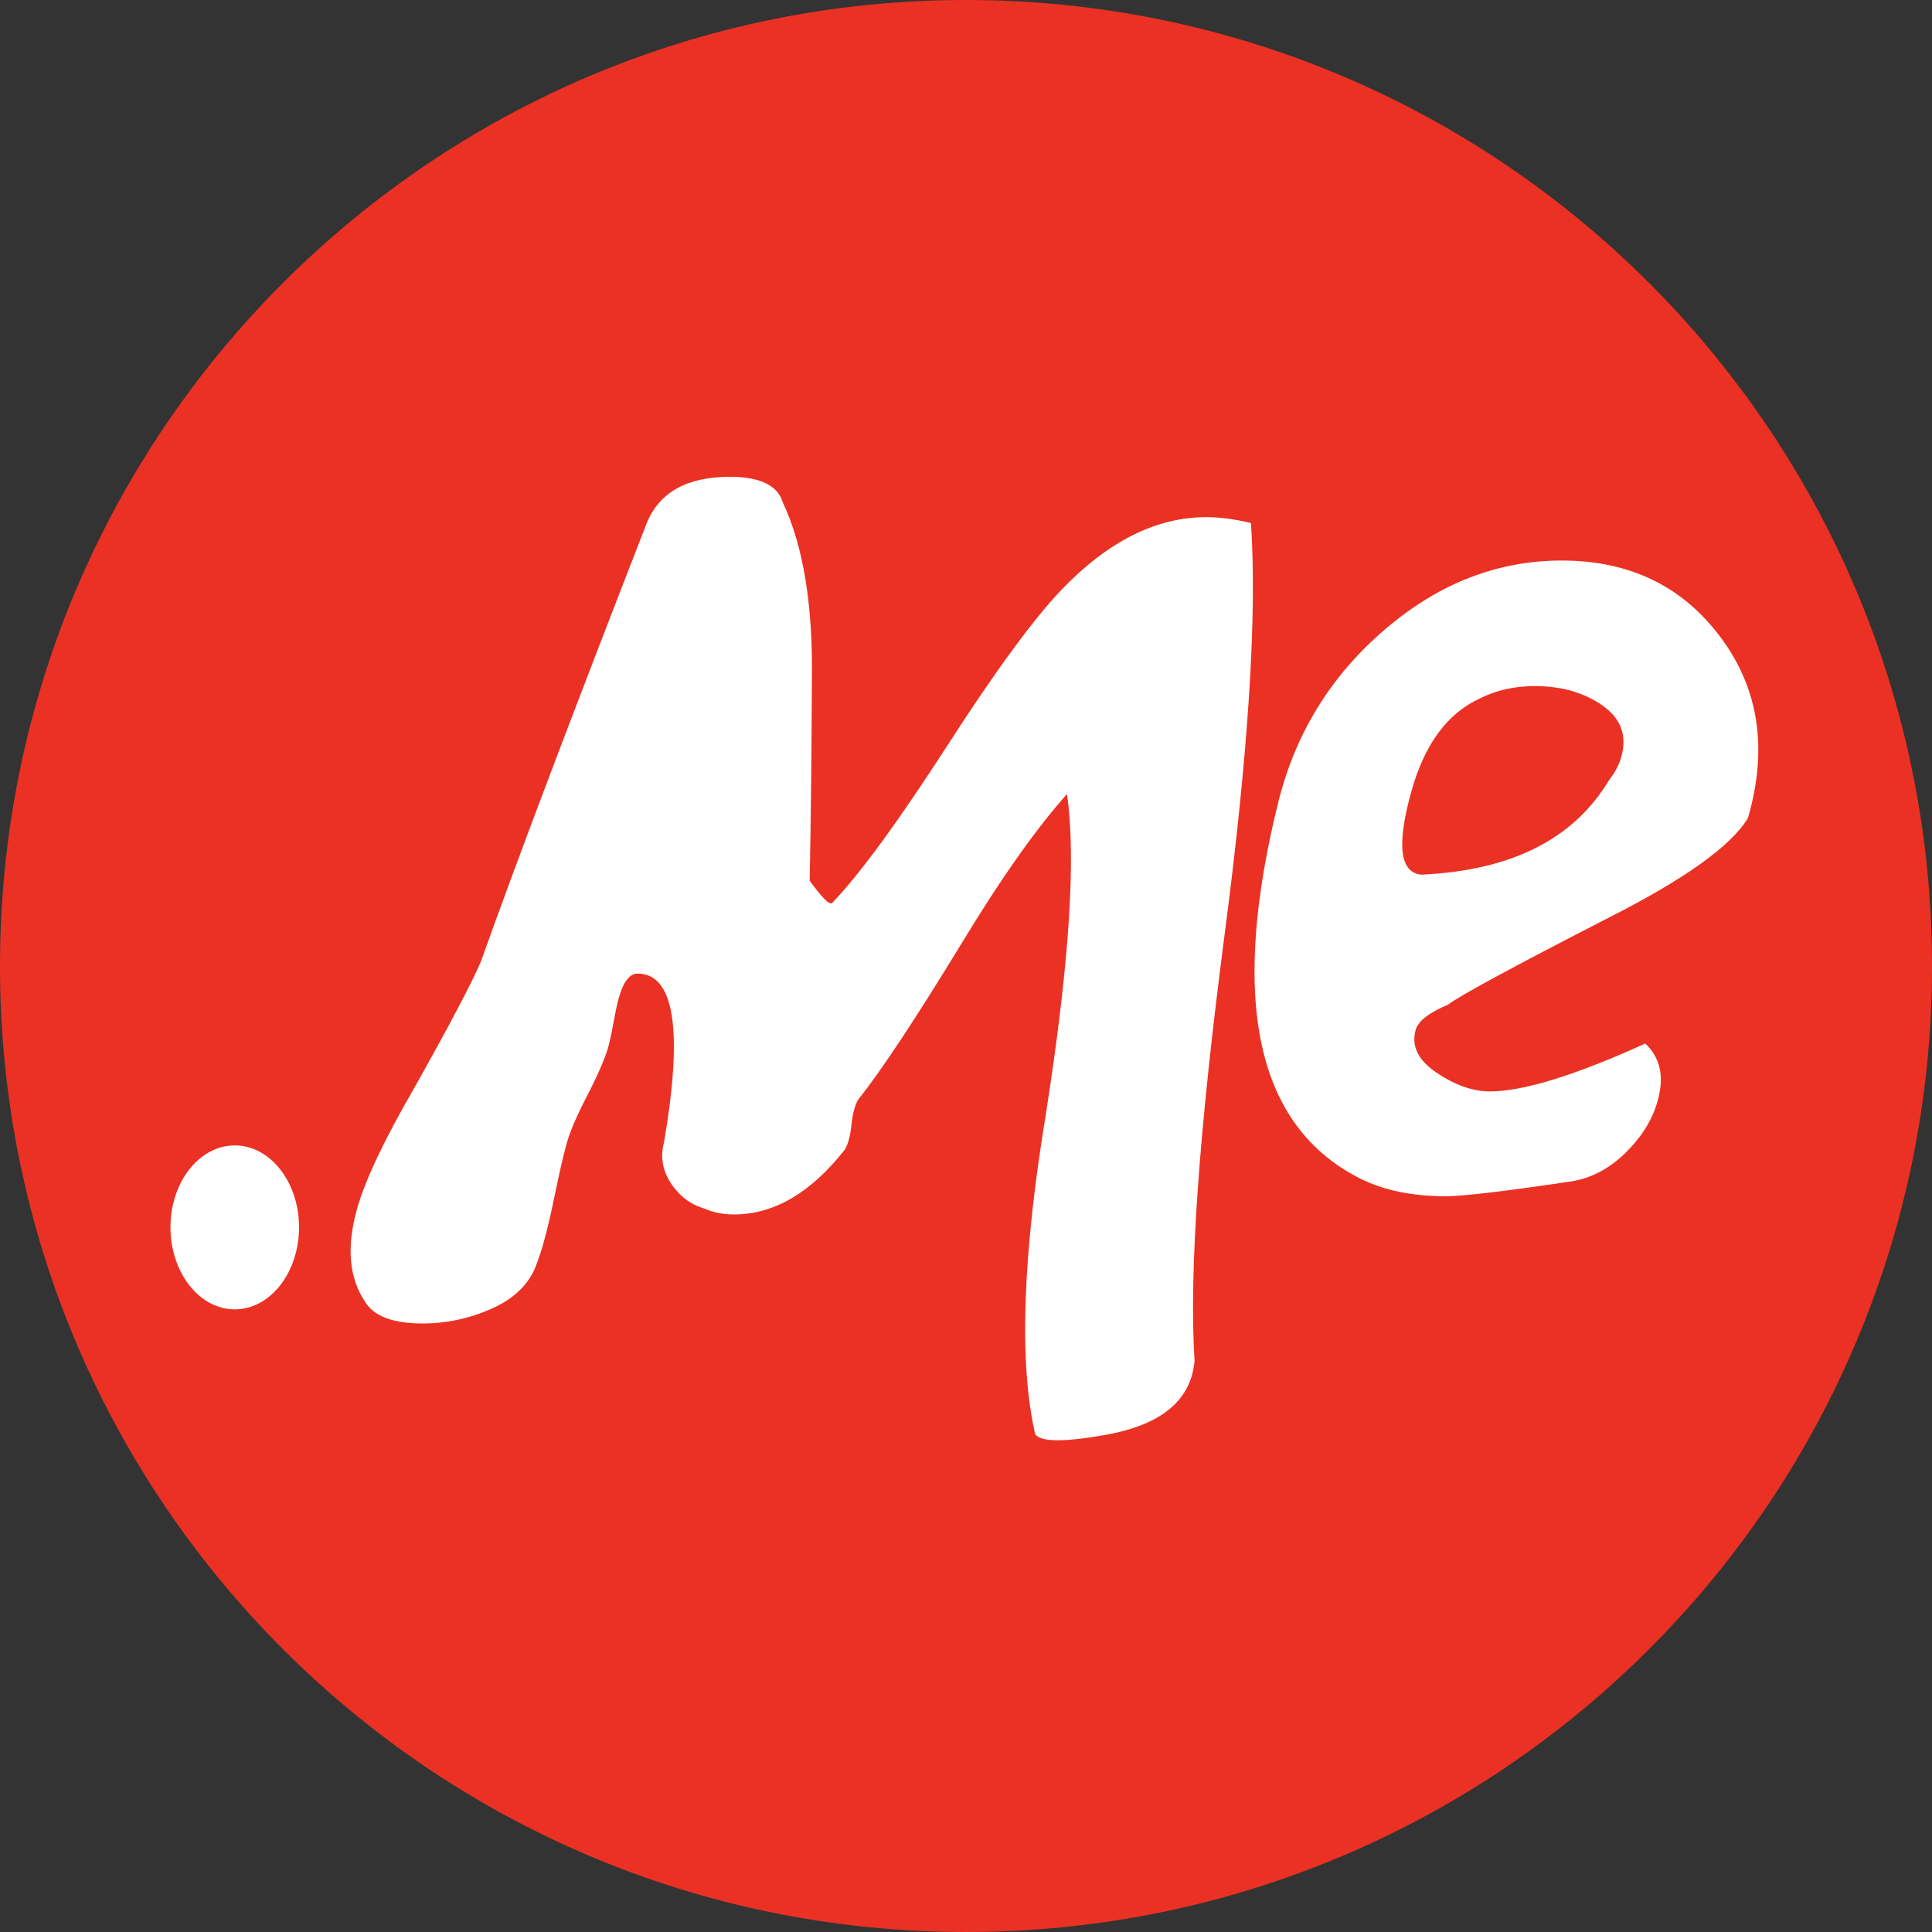 <?xml version="1.0" encoding="UTF-8"?>
<svg width="500px" height="500px" viewBox="0 0 500 500" version="1.1" xmlns="http://www.w3.org/2000/svg" xmlns:xlink="http://www.w3.org/1999/xlink">
    <rect x="0" y="0" width="500" height="500" fill="#333333" stroke="none"/>
    <title>Dotme</title>
    <g id="Page-1" stroke="none" stroke-width="1" fill="none" fill-rule="evenodd">
        <g id="Dotme" fill-rule="nonzero">
            <path d="M492.388,249.43 C492.388,383.316 383.873,491.845 250.005,491.845 C116.138,491.845 7.61,383.316 7.61,249.43 C7.61,115.542 116.135,7.003 250.005,7.003 C383.876,7.003 492.388,115.542 492.388,249.43" id="Path" fill="#FFFFFF"></path>
            <path d="M249.981,0 C388.105,0 500,111.926 500,250.046 C500,388.116 388.105,500 249.981,500 C111.922,500 0,388.116 0,250.046 C0,111.929 111.908,0 249.981,0 Z M188.927,123.399 C177.786,123.399 170.655,127.385 167.372,135.39 C147.771,185.727 133.471,223.532 124.458,248.841 C122.148,254.249 116.465,265.096 107.317,281.366 C99.375,295.065 94.408,305.605 92.328,313.107 C89.621,322.922 90.361,330.914 94.614,337.102 C96.951,340.716 101.857,342.511 109.371,342.511 C115.569,342.511 121.522,341.231 127.289,338.662 C133.017,336.079 136.767,332.452 138.599,327.839 C139.421,325.761 140.198,323.438 140.885,320.842 C141.599,318.32 142.582,314.201 143.737,308.481 C144.929,302.787 145.876,298.692 146.602,296.109 C147.451,292.974 149.232,288.758 152.084,283.32 C154.865,277.896 156.623,273.777 157.434,270.911 C157.765,269.632 158.232,267.567 158.748,264.726 C159.266,261.91 159.697,259.846 160.053,258.553 C161.248,254.162 162.921,251.96 164.986,251.96 C174.514,251.96 176.838,266.531 171.834,295.705 C170.851,299.295 171.43,302.813 173.592,306.181 C175.78,309.491 178.645,311.706 182.248,312.75 C184.497,313.784 187.106,314.299 189.945,314.299 C200.277,314.299 209.803,308.719 218.546,297.637 C219.408,296.36 220.037,294.158 220.357,291.06 C220.677,287.973 221.327,285.771 222.176,284.481 C228.125,277.002 237.006,263.584 248.821,244.204 C259.153,227.183 268.275,214.282 276.133,205.514 C278.557,222.017 276.725,249.602 270.662,288.377 C264.598,325.249 263.689,352.881 267.918,371.206 C269.419,373.247 275.678,373.247 286.856,371.206 C299.112,368.88 306.344,363.727 308.522,355.71 C308.815,354.676 309.014,353.518 309.148,352.241 C307.697,329.243 310.293,292.987 316.724,243.44 C323.046,195.416 325.383,159.445 323.744,135.366 C319.613,134.359 315.812,133.841 312.159,133.841 C299.274,133.841 286.88,140.026 274.904,152.424 C267.699,159.924 257.726,173.453 245.097,193.068 C232.42,212.68 222.522,226.236 215.327,233.725 C214.65,234.241 212.718,232.322 209.549,227.92 C209.866,210.875 210.051,193.843 210.112,176.797 C210.466,156.947 207.947,141.34 202.563,129.965 C201.223,125.588 196.648,123.399 188.927,123.399 Z M60.753,296.432 C51.581,296.432 44.117,305.927 44.117,317.609 C44.117,329.341 51.581,338.86 60.753,338.86 C69.951,338.86 77.389,329.341 77.389,317.609 C77.389,305.927 69.951,296.432 60.753,296.432 Z M404.175,145.065 C387.661,145.065 372.5,150.92 358.692,162.665 C344.847,174.41 335.638,189.069 331.063,206.619 C318.016,258.466 324.915,291.288 351.907,304.952 C357.978,308.039 365.432,309.589 374.162,309.589 C378.576,309.589 389.384,308.312 406.586,305.753 C411.75,304.952 416.437,302.493 420.676,298.362 C424.86,294.217 427.699,289.728 429.015,284.808 C430.773,278.599 429.666,273.703 425.793,270.063 C407.498,278.377 394.068,282.461 385.573,282.461 C381.219,282.461 376.607,280.851 371.849,277.663 C367.039,274.417 365.207,270.742 366.352,266.61 C366.954,264.297 369.806,262.072 374.762,260.004 C377.712,257.718 391.557,250.215 416.175,237.574 C436.059,227.502 448.096,218.882 452.376,211.673 C457.54,193.83 455.228,178.307 445.342,165.002 C435.457,151.705 421.757,145.065 404.175,145.065 Z M397.216,177.561 C404.138,177.561 409.979,179.245 414.737,182.603 C419.495,185.933 421.107,190.348 419.616,195.773 C419.064,197.827 417.983,199.904 416.394,201.945 C407.246,217.172 391.078,225.324 367.826,226.358 C362.305,225.829 361.396,218.721 365.207,205.022 C368.601,192.651 374.588,184.535 383.173,180.67 C387.341,178.592 391.99,177.561 397.216,177.561 Z" id="Combined-Shape" fill="#EB3124"></path>
        </g>
    </g>
</svg>